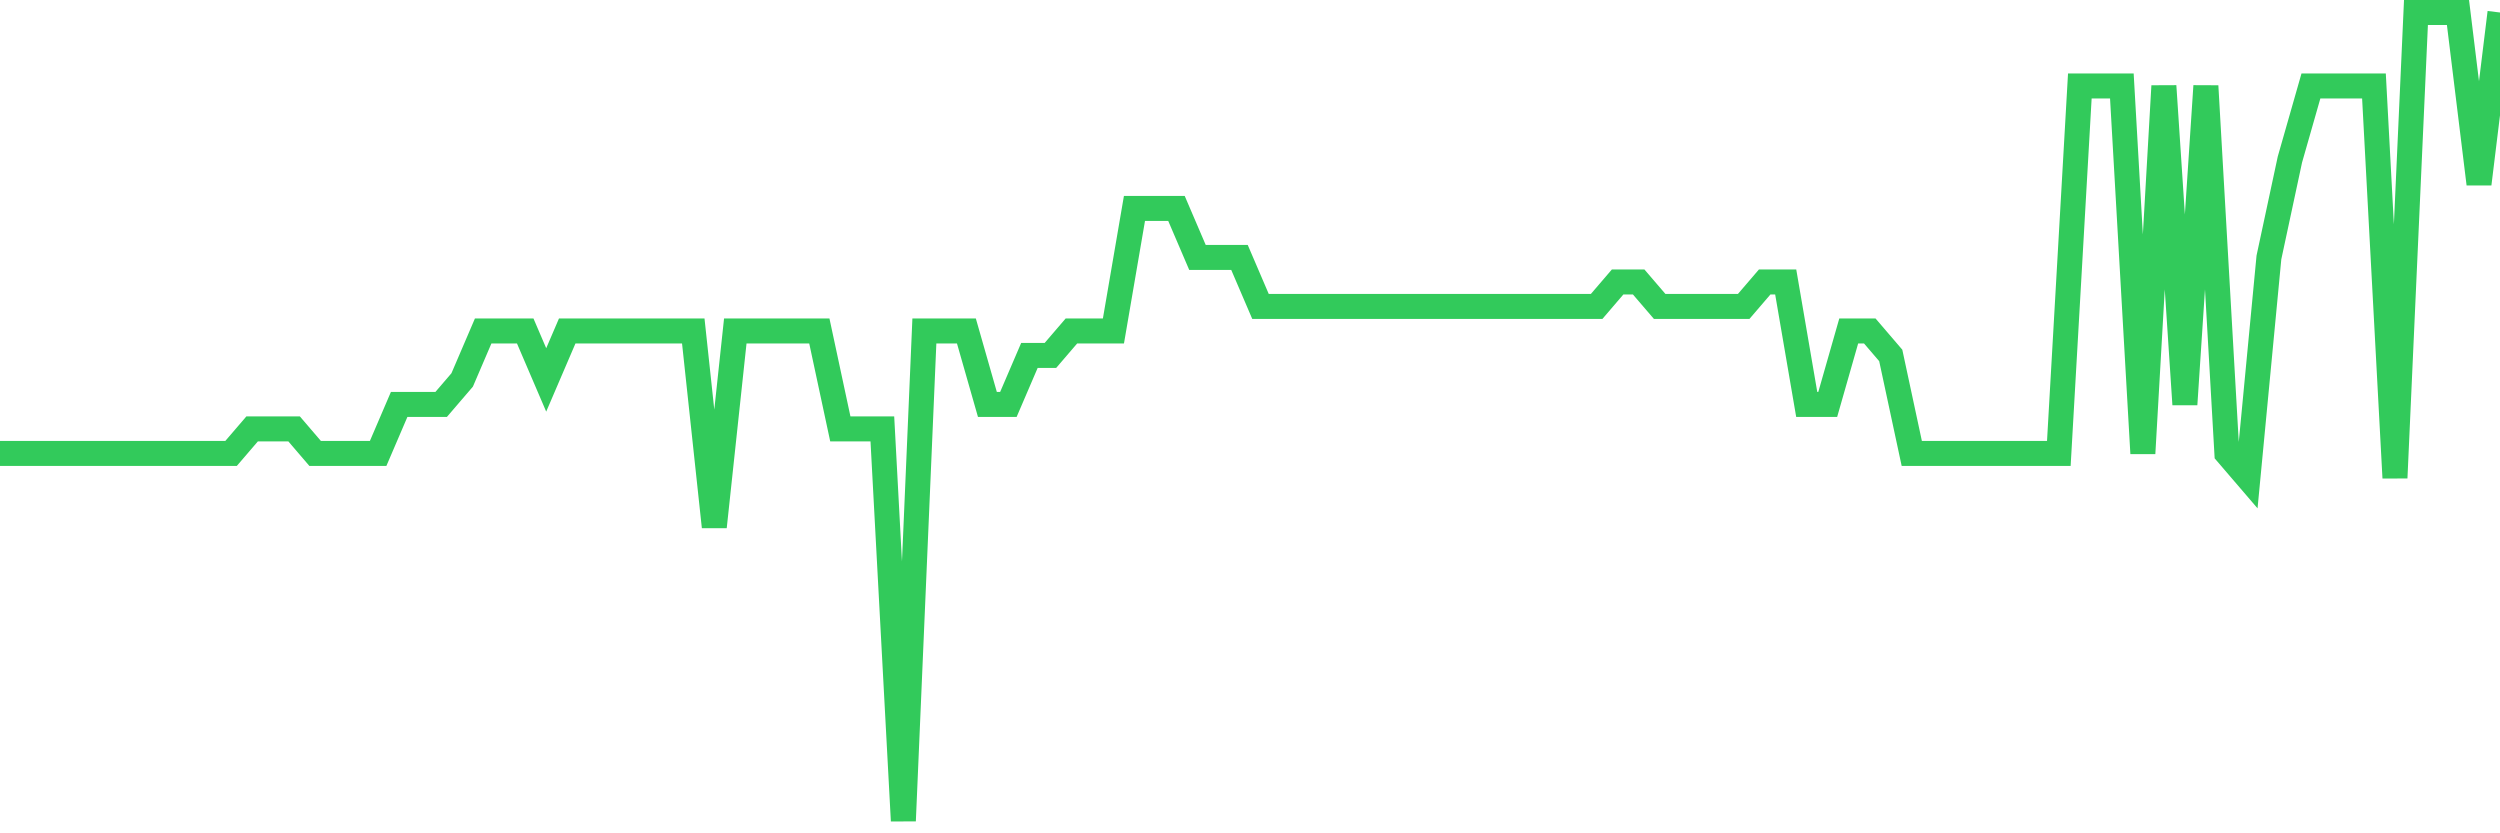 <svg
  xmlns="http://www.w3.org/2000/svg"
  xmlns:xlink="http://www.w3.org/1999/xlink"
  width="120"
  height="40"
  viewBox="0 0 120 40"
  preserveAspectRatio="none"
>
  <polyline
    points="0,21.764 1.008,21.764 2.017,21.764 3.025,21.764 4.034,21.764 5.042,21.764 6.05,21.764 7.059,21.764 8.067,21.764 9.076,21.764 10.084,21.764 11.092,21.764 12.101,20.588 13.109,20.588 14.118,20.588 15.126,21.764 16.134,21.764 17.143,21.764 18.151,21.764 19.16,19.412 20.168,19.412 21.176,19.412 22.185,18.236 23.193,15.885 24.202,15.885 25.21,15.885 26.218,18.236 27.227,15.885 28.235,15.885 29.244,15.885 30.252,15.885 31.261,15.885 32.269,15.885 33.277,15.885 34.286,25.291 35.294,15.885 36.303,15.885 37.311,15.885 38.319,15.885 39.328,15.885 40.336,20.588 41.345,20.588 42.353,20.588 43.361,39.4 44.37,15.885 45.378,15.885 46.387,15.885 47.395,19.412 48.403,19.412 49.412,17.061 50.42,17.061 51.429,15.885 52.437,15.885 53.445,15.885 54.454,10.006 55.462,10.006 56.471,10.006 57.479,12.358 58.487,12.358 59.496,12.358 60.504,14.709 61.513,14.709 62.521,14.709 63.529,14.709 64.538,14.709 65.546,14.709 66.555,14.709 67.563,14.709 68.571,14.709 69.58,14.709 70.588,14.709 71.597,14.709 72.605,14.709 73.613,14.709 74.622,14.709 75.63,14.709 76.639,14.709 77.647,13.533 78.655,13.533 79.664,14.709 80.672,14.709 81.681,14.709 82.689,14.709 83.697,14.709 84.706,13.533 85.714,13.533 86.723,19.412 87.731,19.412 88.739,15.885 89.748,15.885 90.756,17.061 91.765,21.764 92.773,21.764 93.782,21.764 94.79,21.764 95.798,21.764 96.807,21.764 97.815,21.764 98.824,21.764 99.832,4.127 100.84,4.127 101.849,4.127 102.857,21.764 103.866,4.127 104.874,19.412 105.882,4.127 106.891,21.764 107.899,22.939 108.908,12.358 109.916,7.655 110.924,4.127 111.933,4.127 112.941,4.127 113.95,4.127 114.958,22.939 115.966,0.6 116.975,0.6 117.983,0.6 118.992,8.83 120,0.6"
    fill="none"
    stroke="#32ca5b"
    stroke-width="1.2"
  >
  </polyline>
</svg>